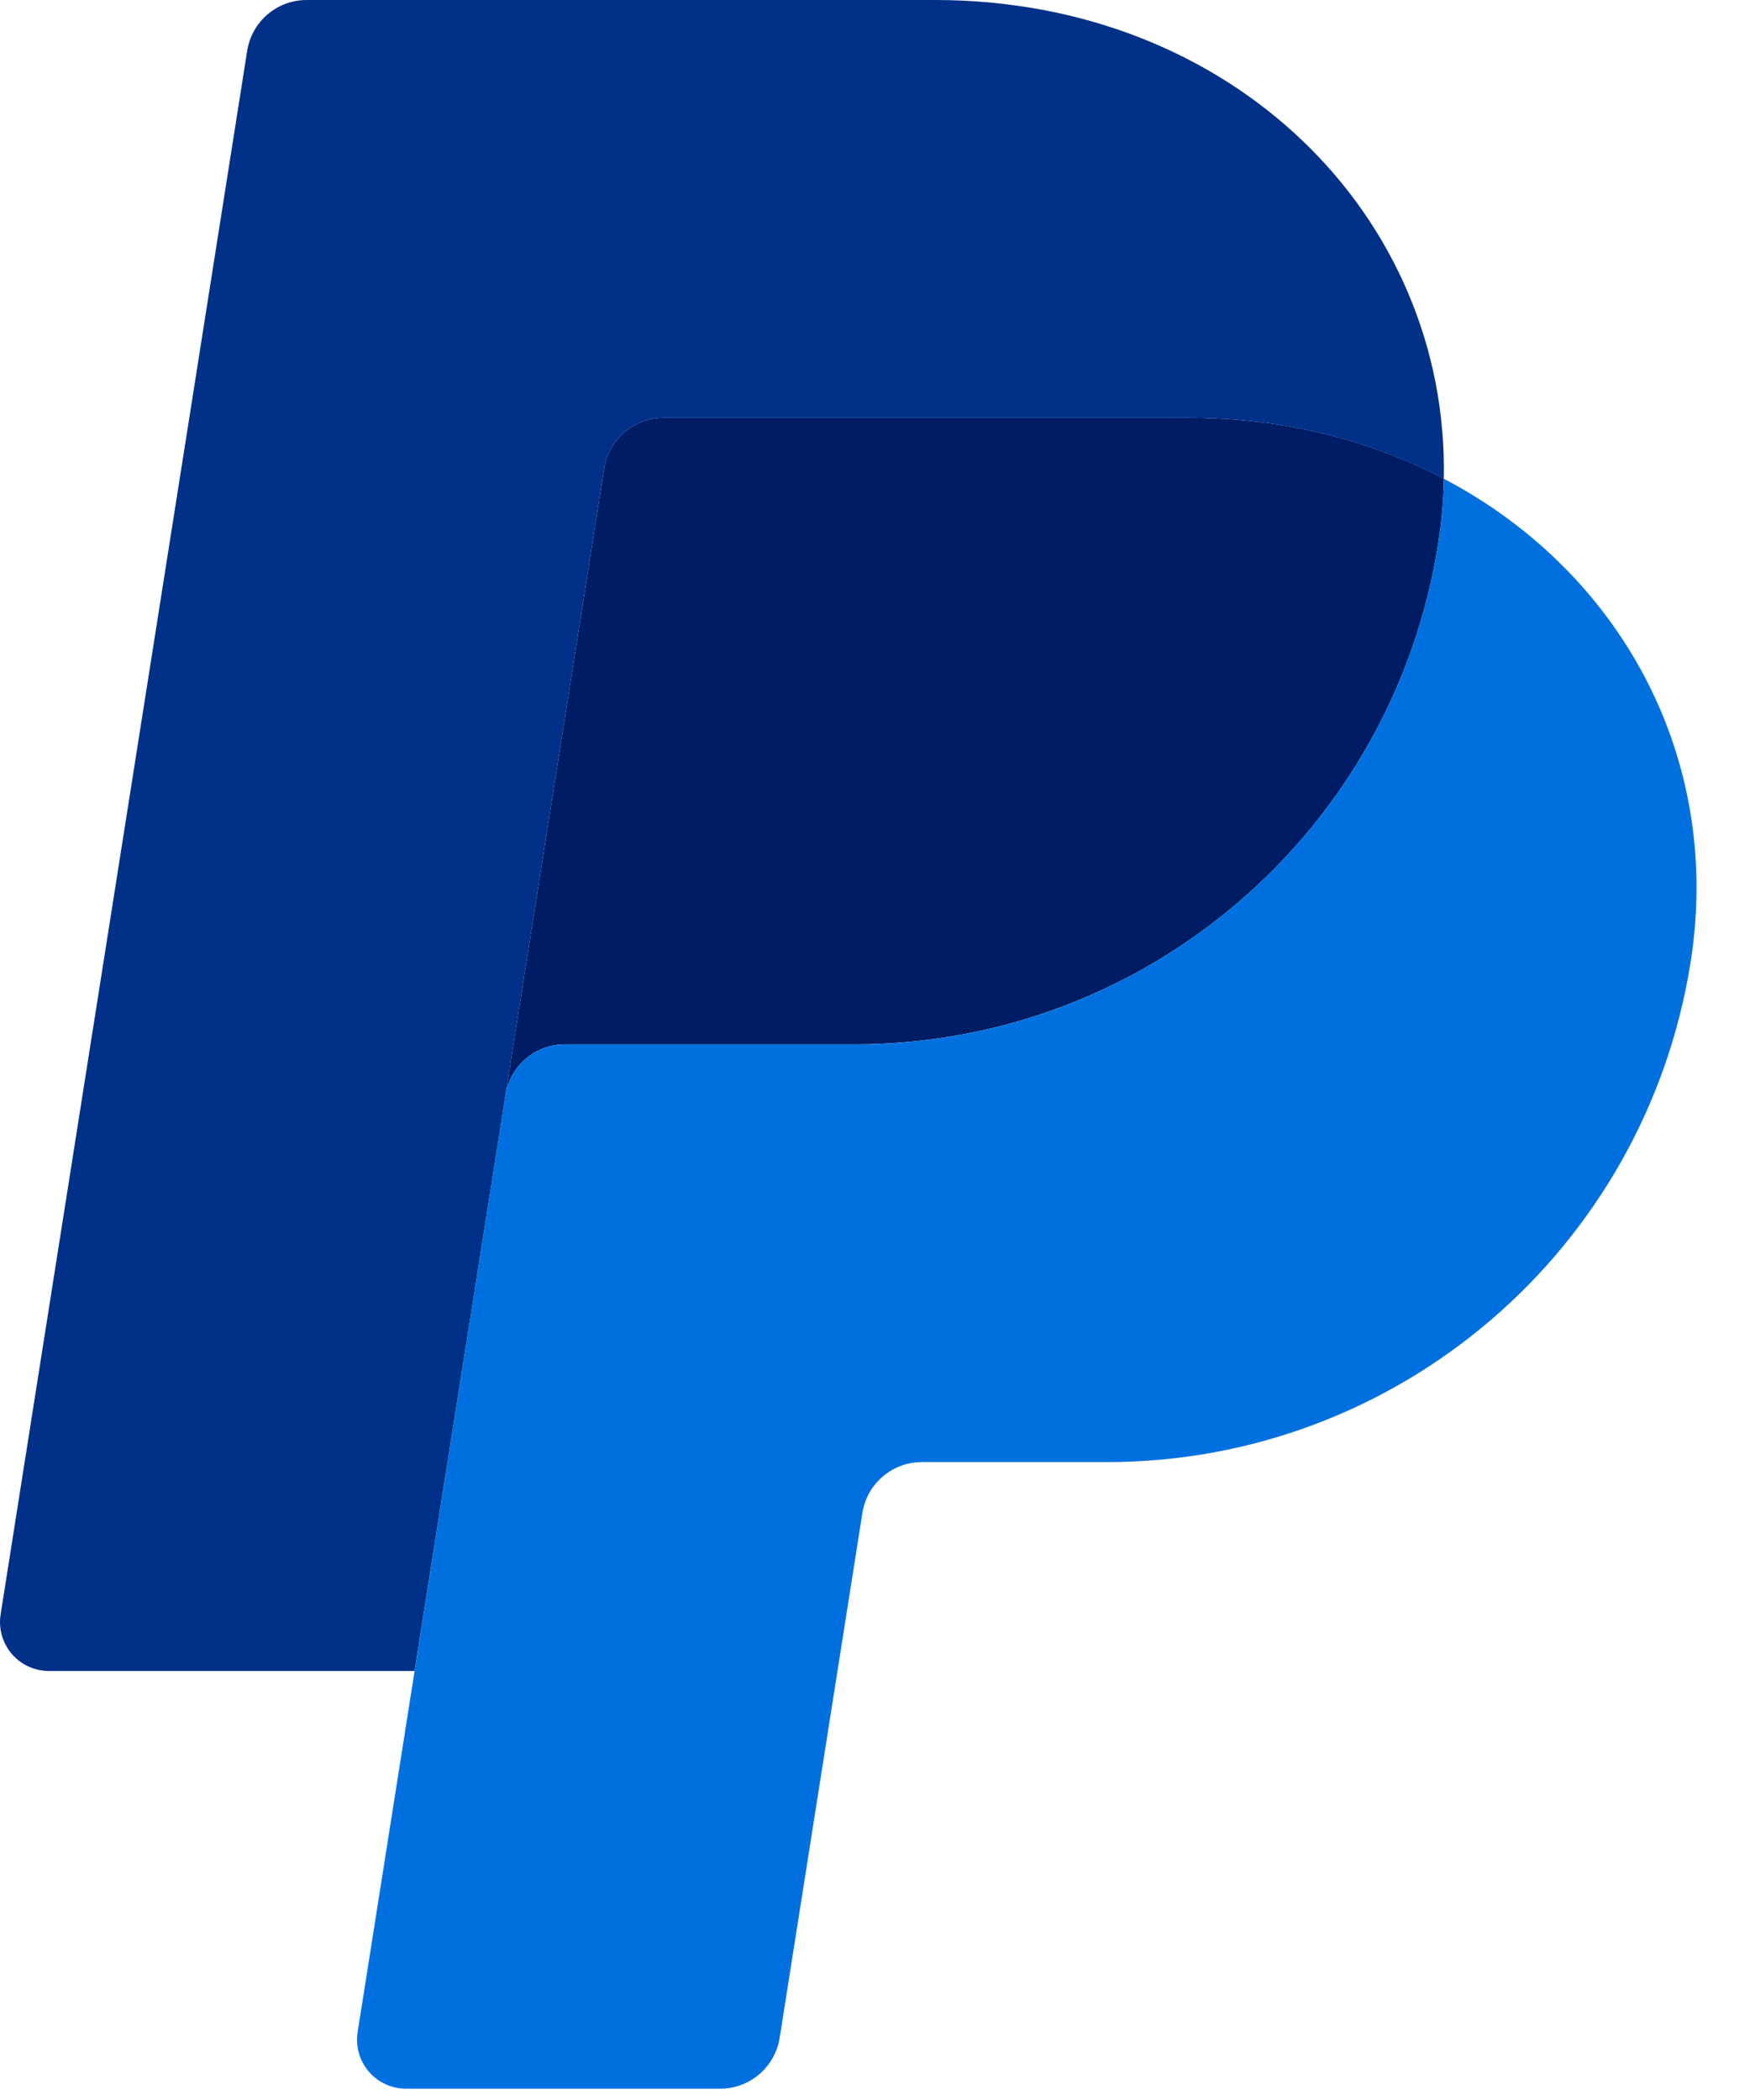 <svg xmlns="http://www.w3.org/2000/svg" width="25" height="30" viewBox="0 0 25 30" fill="none"><path d="M9.481 5.968C9.276 5.968 9.078 6.041 8.922 6.174C8.766 6.307 8.663 6.491 8.631 6.693L7.22 15.645L5.923 23.871L5.922 23.877L5.923 23.871L7.22 15.645C7.286 15.227 7.646 14.919 8.069 14.919H12.205C16.367 14.919 19.9 11.883 20.545 7.768C20.594 7.455 20.621 7.146 20.627 6.84V6.839H20.626C19.569 6.284 18.326 5.968 16.965 5.968H9.481Z" fill="#001C64"></path><path d="M20.627 6.84C20.621 7.145 20.594 7.455 20.545 7.768C19.9 11.883 16.367 14.92 12.205 14.92H8.069C7.646 14.92 7.286 15.227 7.22 15.645L5.923 23.871L5.109 29.031C5.093 29.131 5.099 29.233 5.127 29.33C5.154 29.427 5.203 29.517 5.268 29.594C5.334 29.671 5.415 29.732 5.507 29.774C5.598 29.817 5.698 29.838 5.799 29.838H10.288C10.493 29.839 10.691 29.765 10.847 29.632C11.002 29.499 11.106 29.315 11.138 29.113L12.32 21.613C12.386 21.195 12.746 20.887 13.17 20.887H15.813C19.975 20.887 23.507 17.85 24.153 13.736C24.611 10.815 23.141 8.157 20.627 6.84Z" fill="#0070E0"></path><path d="M4.381 0C4.176 6.38247e-06 3.978 0.073 3.822 0.206C3.666 0.339 3.563 0.524 3.531 0.726L0.009 23.063C-0.007 23.163 -0.001 23.265 0.026 23.362C0.054 23.459 0.102 23.549 0.167 23.626C0.233 23.703 0.314 23.765 0.406 23.807C0.498 23.849 0.598 23.871 0.699 23.871H5.922L7.22 15.646L8.631 6.694C8.663 6.492 8.766 6.307 8.922 6.174C9.078 6.041 9.276 5.968 9.481 5.968H16.965C18.326 5.968 19.568 6.285 20.626 6.84C20.698 3.093 17.607 0 13.357 0H4.381Z" fill="#003087"></path></svg>